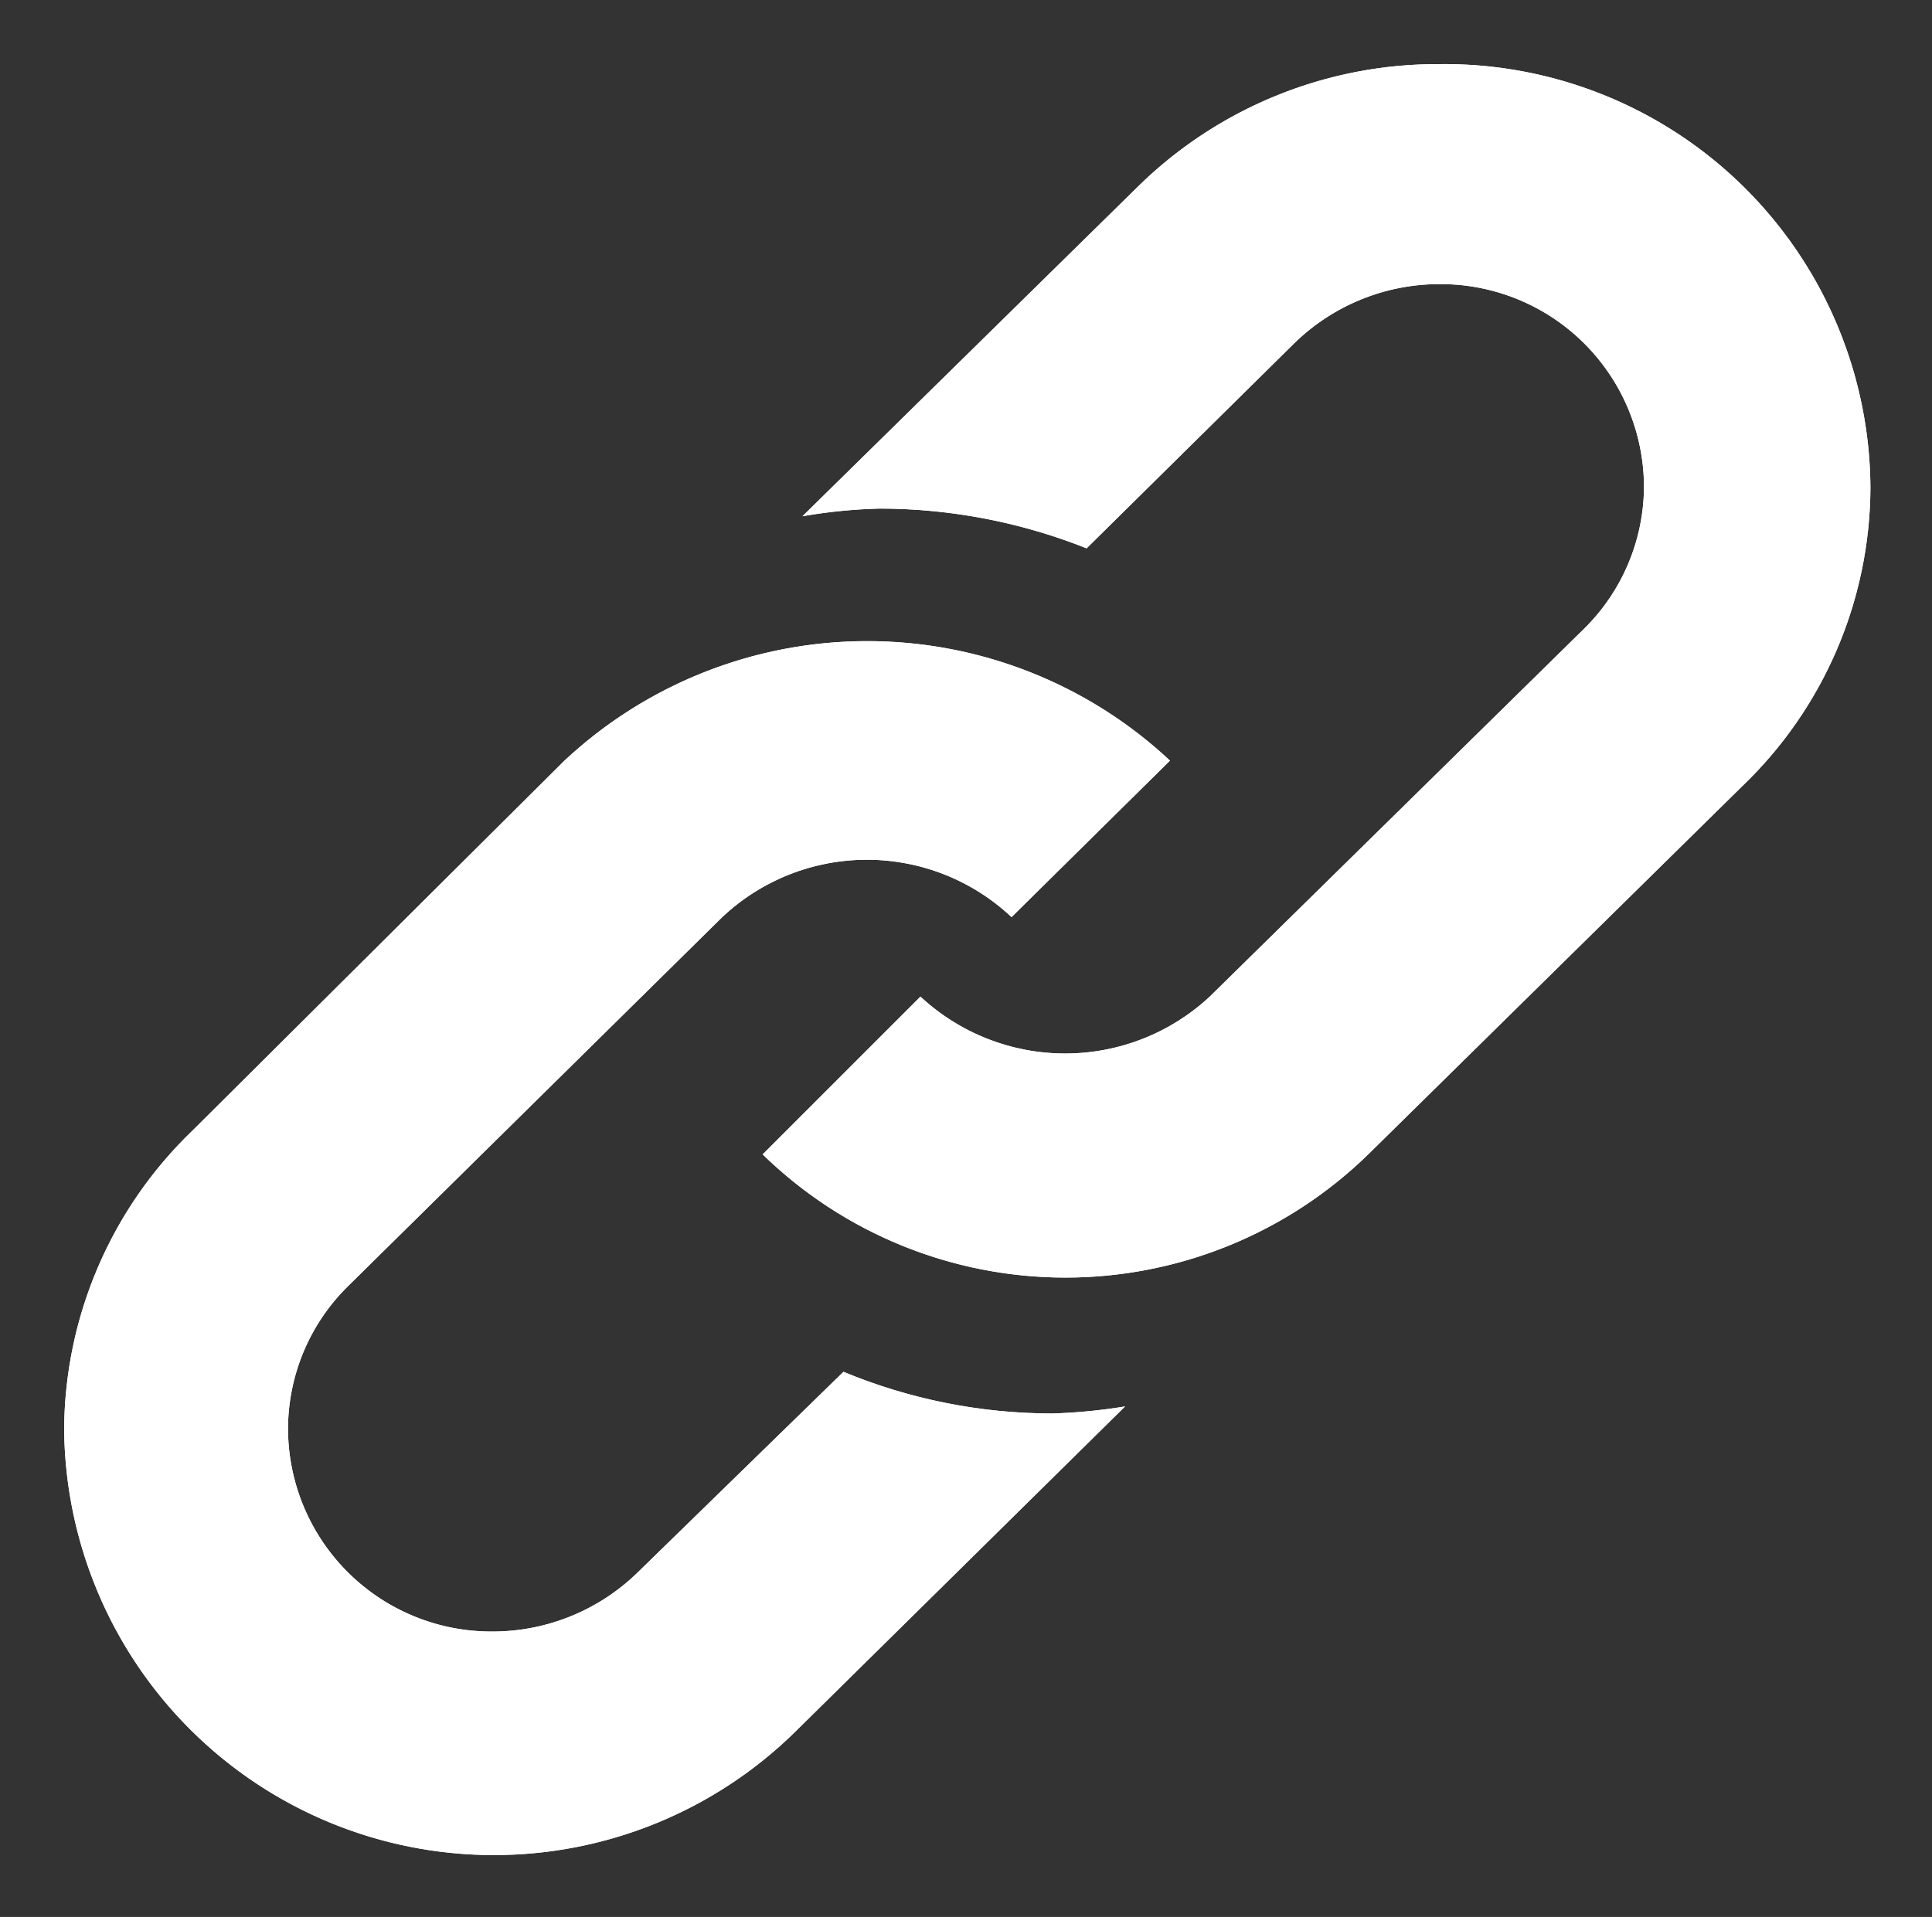 <svg xmlns="http://www.w3.org/2000/svg" viewBox="0 0 30.12 29.89"><rect x="0" y="0" width="30.12" height="29.89" fill="#333333" stroke="none"/><defs><clipPath id="clip-path" transform="translate(1 1)"><path class="cls-1" d="M21.44 0a6.66 6.66 0 00-4.72 1.93l-5.21 5.12a8.13 8.13 0 011.21-.12 8.74 8.74 0 013.22.62l3.24-3.2a3.24 3.24 0 012.26-.92 3.17 3.17 0 013.19 3.15 3.13 3.13 0 01-.93 2.22l-5.84 5.74a3.31 3.31 0 01-4.51 0L10.89 17a6.76 6.76 0 009.44 0l5.83-5.74a6.48 6.48 0 002-4.65A6.64 6.64 0 0021.44 0zM7.79 10.87L2 16.63a6.51 6.51 0 00-2 4.66A6.7 6.7 0 0011.4 26l5.14-5.07a8.64 8.64 0 01-1.13.11 8.5 8.5 0 01-3.26-.65l-3.21 3.13a3.24 3.24 0 01-2.26.92 3.17 3.17 0 01-3.19-3.15 3.13 3.13 0 01.93-2.23l5.84-5.76a3.29 3.29 0 014.51 0l2.47-2.44a6.91 6.91 0 00-9.45.01z"/></clipPath><style>.cls-1{fill:#fff}</style></defs><g id="Ebene_2" data-name="Ebene 2"><g id="Ebene_1-2" data-name="Ebene 1"><path class="cls-1" d="M21.44 0a6.66 6.66 0 00-4.72 1.93l-5.21 5.12a8.13 8.13 0 011.21-.12 8.74 8.74 0 013.22.62l3.24-3.2a3.24 3.24 0 012.26-.92 3.17 3.17 0 013.19 3.15 3.13 3.13 0 01-.93 2.22l-5.84 5.74a3.31 3.31 0 01-4.51 0L10.89 17a6.76 6.76 0 009.44 0l5.83-5.74a6.48 6.48 0 002-4.65A6.64 6.64 0 0021.44 0zM7.79 10.87L2 16.63a6.51 6.51 0 00-2 4.66A6.7 6.7 0 0011.4 26l5.14-5.07a8.64 8.64 0 01-1.13.11 8.5 8.5 0 01-3.26-.65l-3.21 3.13a3.24 3.24 0 01-2.26.92 3.17 3.17 0 01-3.19-3.15 3.13 3.13 0 01.93-2.23l5.84-5.76a3.29 3.29 0 014.51 0l2.47-2.44a6.91 6.91 0 00-9.45.01z" transform="translate(1 1)"/><g clip-path="url(#clip-path)"><path class="cls-1" d="M0 0h30.12v29.89H0z"/></g></g></g></svg>